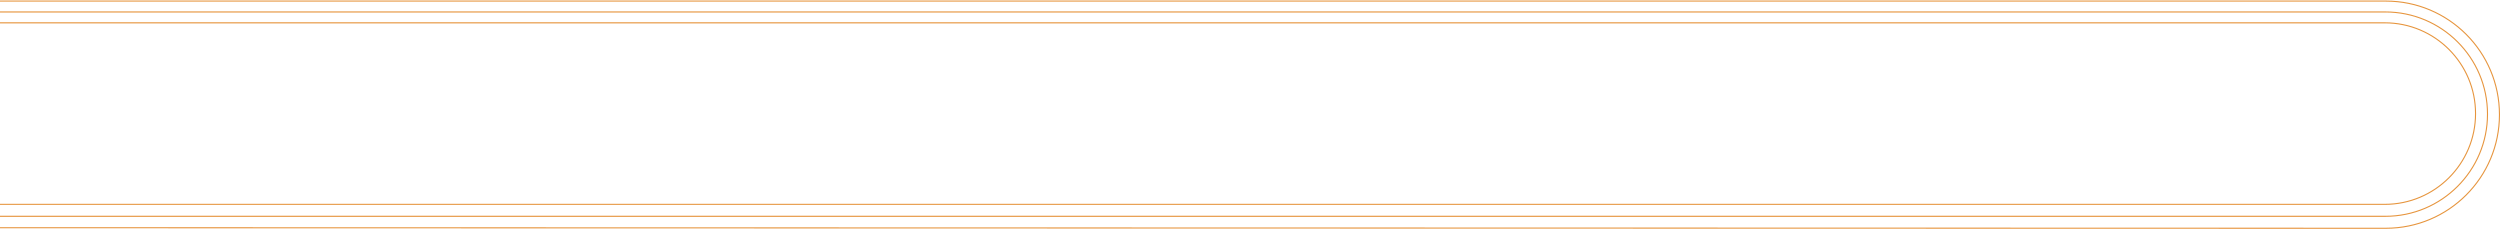 <?xml version="1.0" encoding="UTF-8"?> <svg xmlns="http://www.w3.org/2000/svg" width="2300" height="211" viewBox="0 0 2300 211" fill="none"> <path d="M0 21H2194C2240.12 21 2277.5 58.384 2277.5 104.5C2277.5 150.616 2240.12 188 2194 188H0M0 11H2194.5C2246.41 11 2288.5 53.085 2288.5 105C2288.5 156.915 2246.41 199 2194.5 199H0M0 1H2195C2252.71 1 2299.5 47.786 2299.5 105.5C2299.5 163.214 2252.71 210 2195 210L0 209.5" stroke="#E6943C"></path> </svg> 